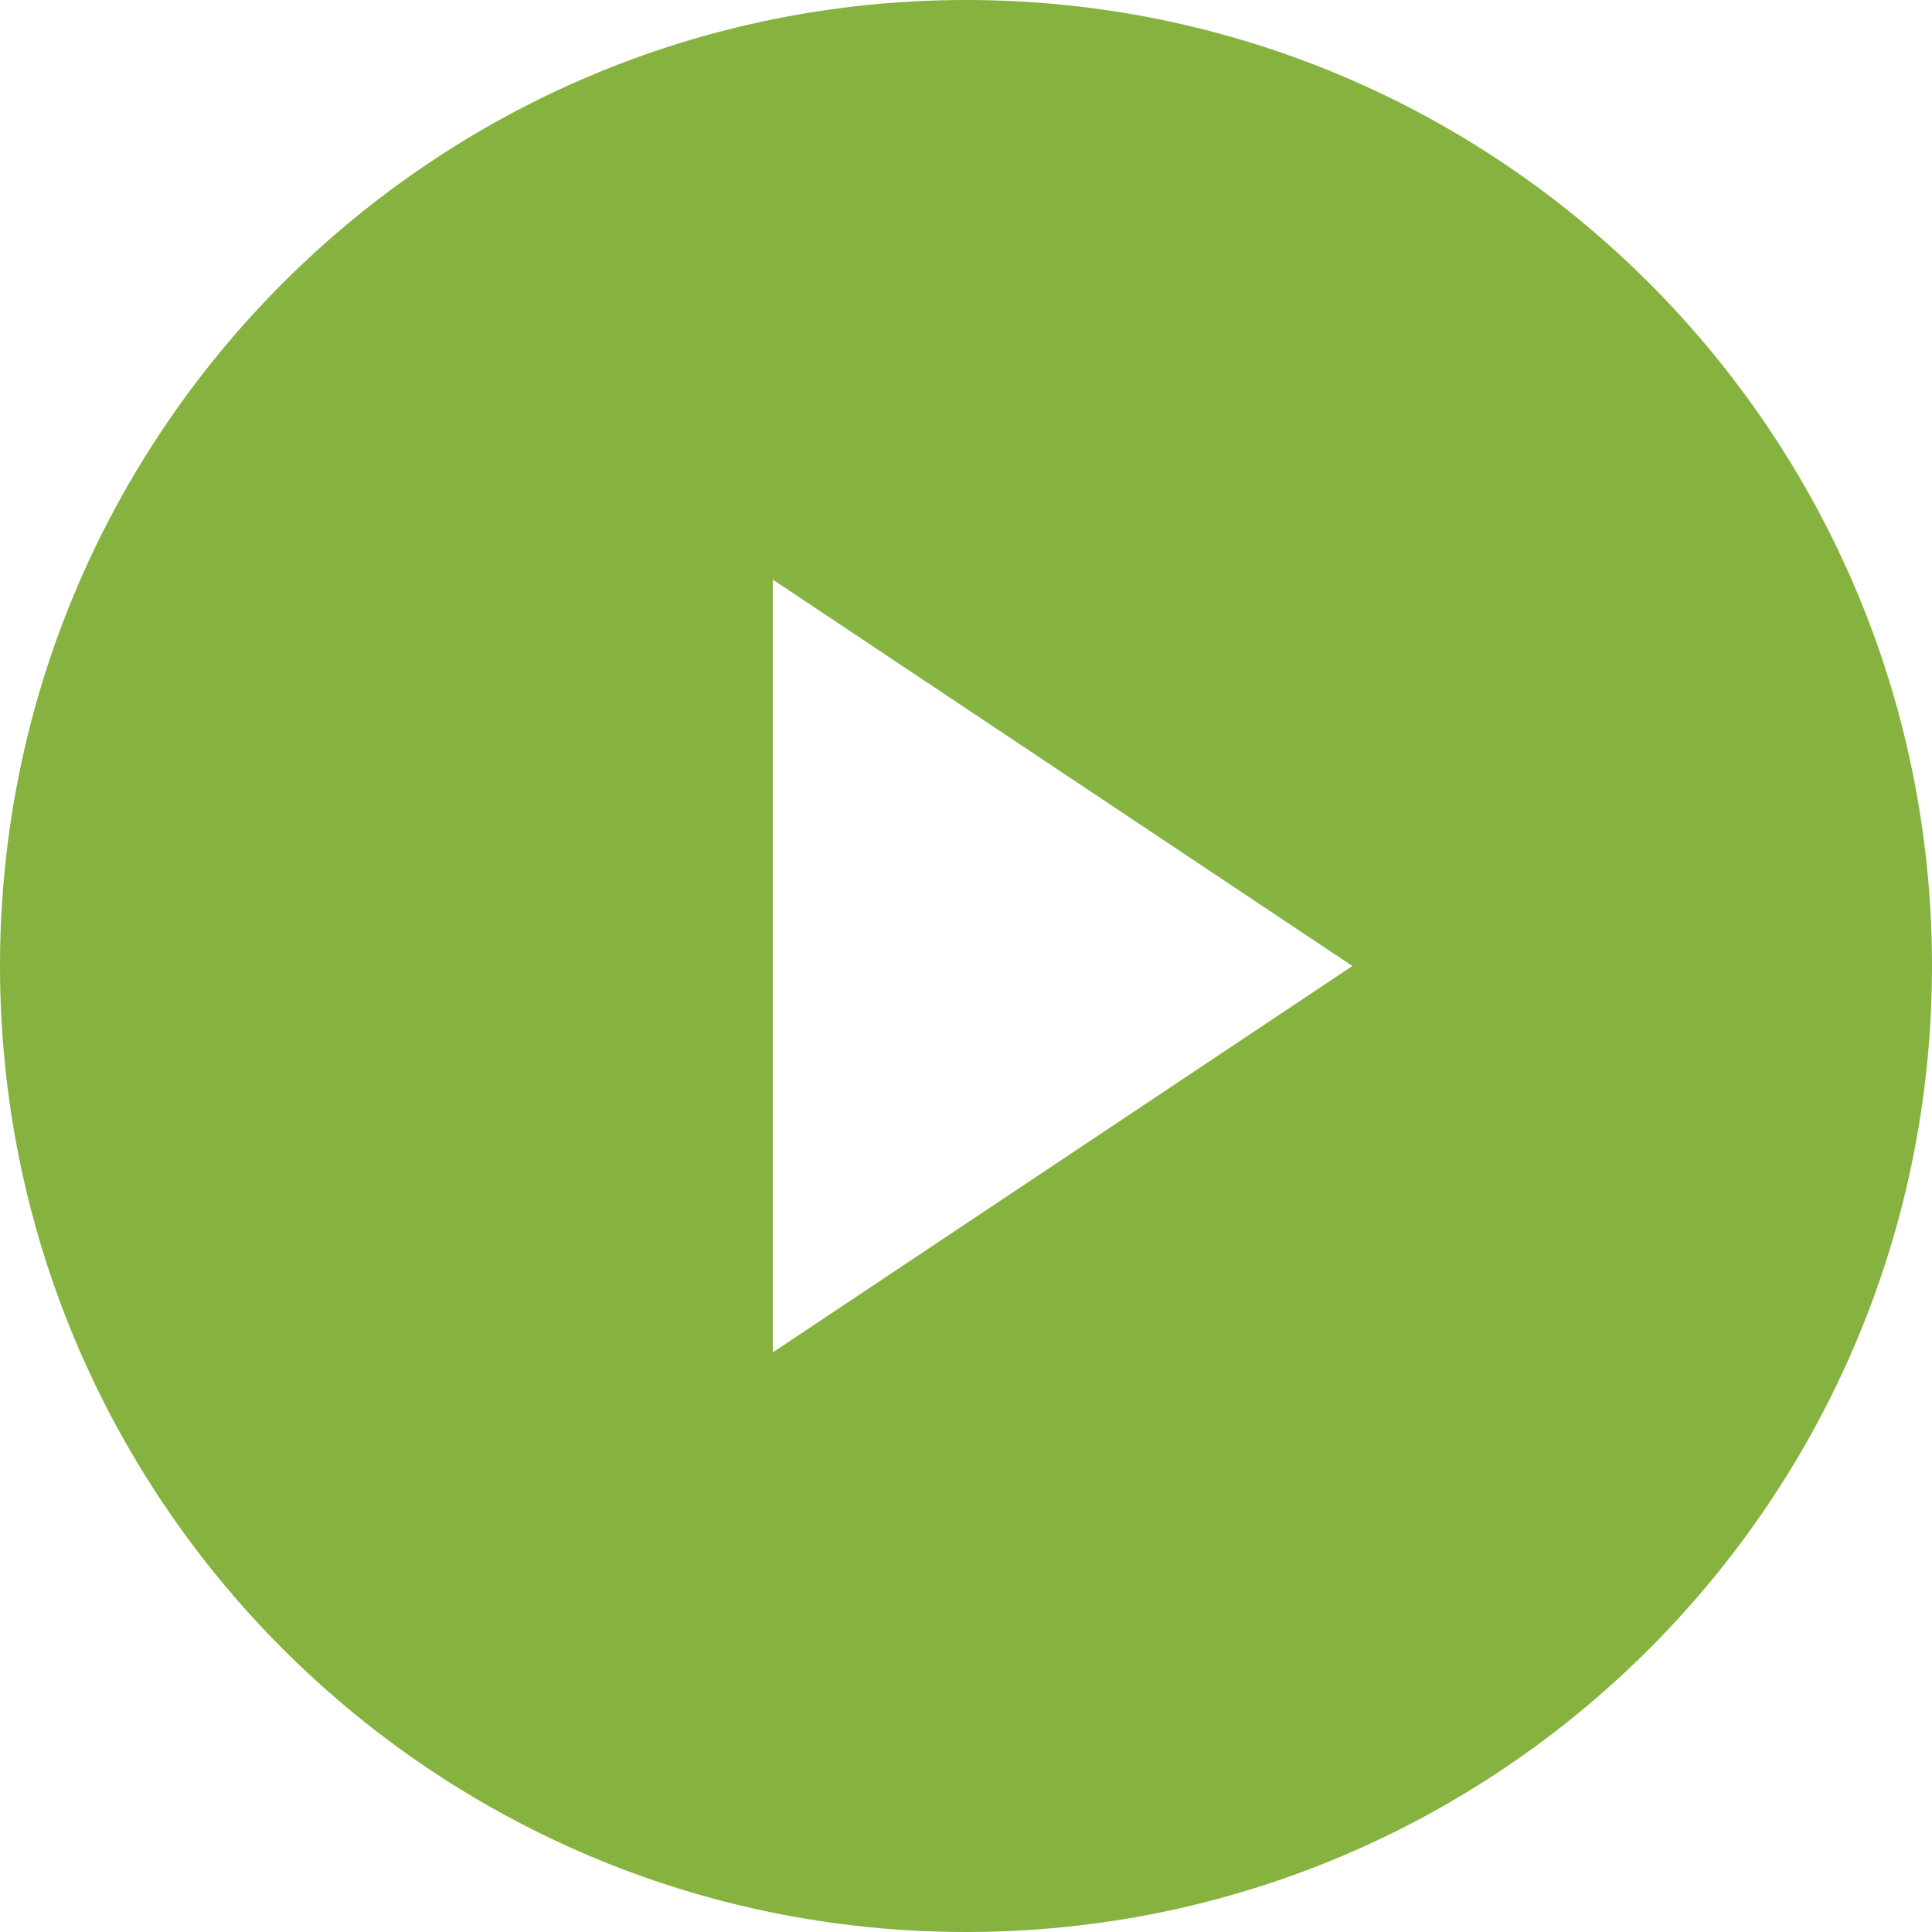 <svg xmlns="http://www.w3.org/2000/svg" width="42" height="42" viewBox="0 0 42 42" fill="none"><path d="M21 0C32.598 3.29859e-05 42 9.402 42 21C42 32.598 32.598 42 21 42C9.402 42 3.2988e-05 32.598 0 21C0 9.402 9.402 0 21 0ZM16.8 29.4L29.4 21L16.8 12.6V29.4Z" fill="#86B340"></path></svg>